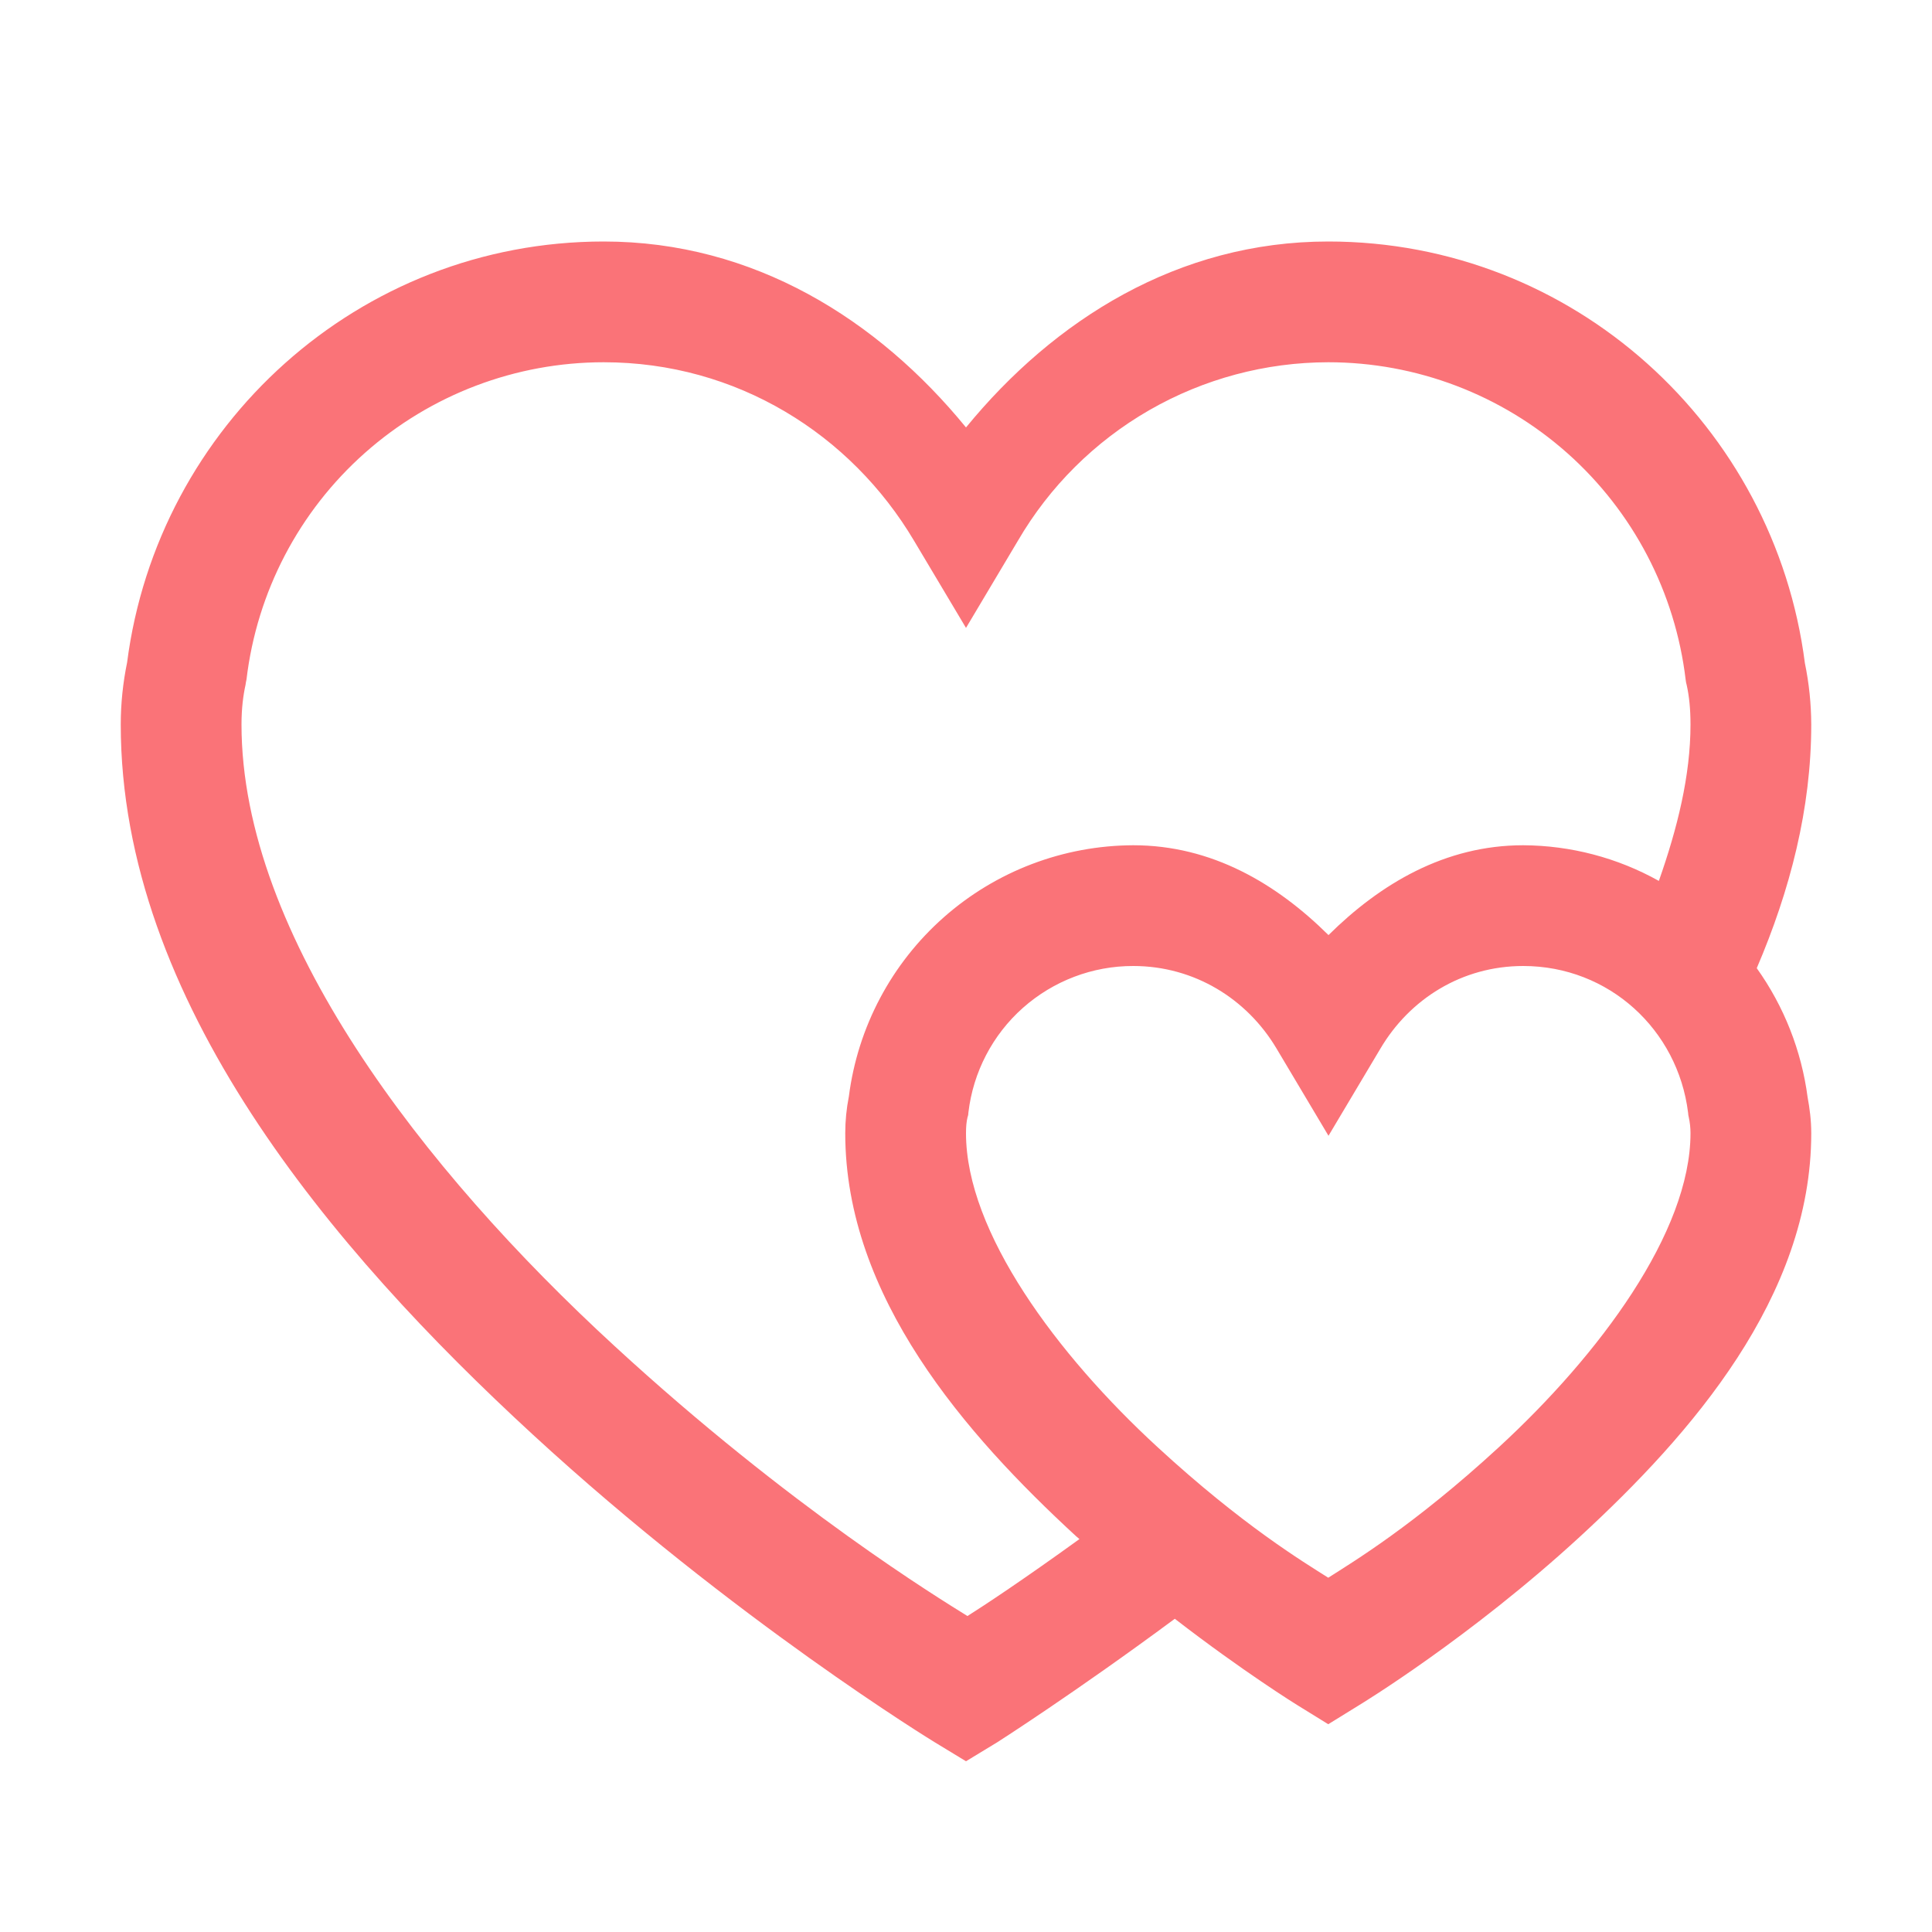 <svg width="24" height="24" viewBox="0 0 24 24" fill="none" xmlns="http://www.w3.org/2000/svg">
<path d="M7.5 3C4.457 3 1.959 5.289 1.579 8.229C1.527 8.483 1.5 8.741 1.5 9C1.5 12.429 4.119 15.521 6.618 17.82C9.117 20.121 11.61 21.642 11.61 21.642L12 21.879L12.39 21.642C12.39 21.642 13.354 21.027 14.594 20.109C15.444 20.766 16.11 21.178 16.11 21.178L16.5 21.419L16.89 21.178C16.89 21.178 18.258 20.349 19.632 19.084C21.006 17.819 22.5 16.11 22.5 14.078C22.5 13.912 22.48 13.768 22.455 13.632C22.379 13.053 22.162 12.502 21.823 12.027C22.238 11.058 22.5 10.044 22.5 9C22.499 8.744 22.473 8.489 22.421 8.238C22.044 5.295 19.547 3 16.5 3C14.637 3 13.095 3.972 12 5.31C10.905 3.97 9.363 3 7.5 3ZM7.5 4.5C9.15 4.5 10.569 5.393 11.355 6.718L12 7.8L12.645 6.717C13.038 6.043 13.601 5.484 14.277 5.095C14.954 4.706 15.72 4.501 16.5 4.5C17.595 4.5 18.651 4.902 19.47 5.629C20.288 6.356 20.811 7.358 20.94 8.445L20.945 8.478L20.953 8.511C20.983 8.646 21 8.805 21 9C21 9.636 20.837 10.289 20.607 10.943C20.092 10.655 19.512 10.503 18.922 10.5C17.948 10.5 17.146 10.98 16.503 11.616C15.858 10.977 15.054 10.5 14.078 10.5C13.21 10.503 12.374 10.821 11.724 11.395C11.074 11.969 10.655 12.76 10.545 13.62C10.515 13.771 10.5 13.924 10.5 14.078C10.5 16.11 11.994 17.819 13.368 19.084L13.409 19.119C12.722 19.616 12.222 19.947 12.018 20.075C11.688 19.869 9.822 18.735 7.632 16.719C5.256 14.535 3 11.625 3 9C3 8.8 3.021 8.64 3.05 8.508L3.055 8.475L3.062 8.441C3.191 7.354 3.714 6.353 4.532 5.627C5.35 4.901 6.406 4.5 7.5 4.5ZM14.078 12C14.838 12 15.493 12.411 15.858 13.026L16.503 14.109L17.148 13.026C17.511 12.411 18.159 12 18.922 12C19.988 12 20.843 12.793 20.97 13.822L20.973 13.852L20.979 13.881C20.993 13.945 21 14.01 21 14.076C21 15.306 19.869 16.828 18.618 17.979C17.562 18.951 16.803 19.405 16.5 19.599C16.195 19.405 15.438 18.951 14.382 17.979C13.131 16.83 12 15.305 12 14.078C12 13.993 12.006 13.935 12.018 13.883L12.027 13.852L12.03 13.819C12.089 13.318 12.33 12.855 12.707 12.52C13.085 12.185 13.572 11.999 14.078 12Z" fill="#FA7378"/>
</svg>
